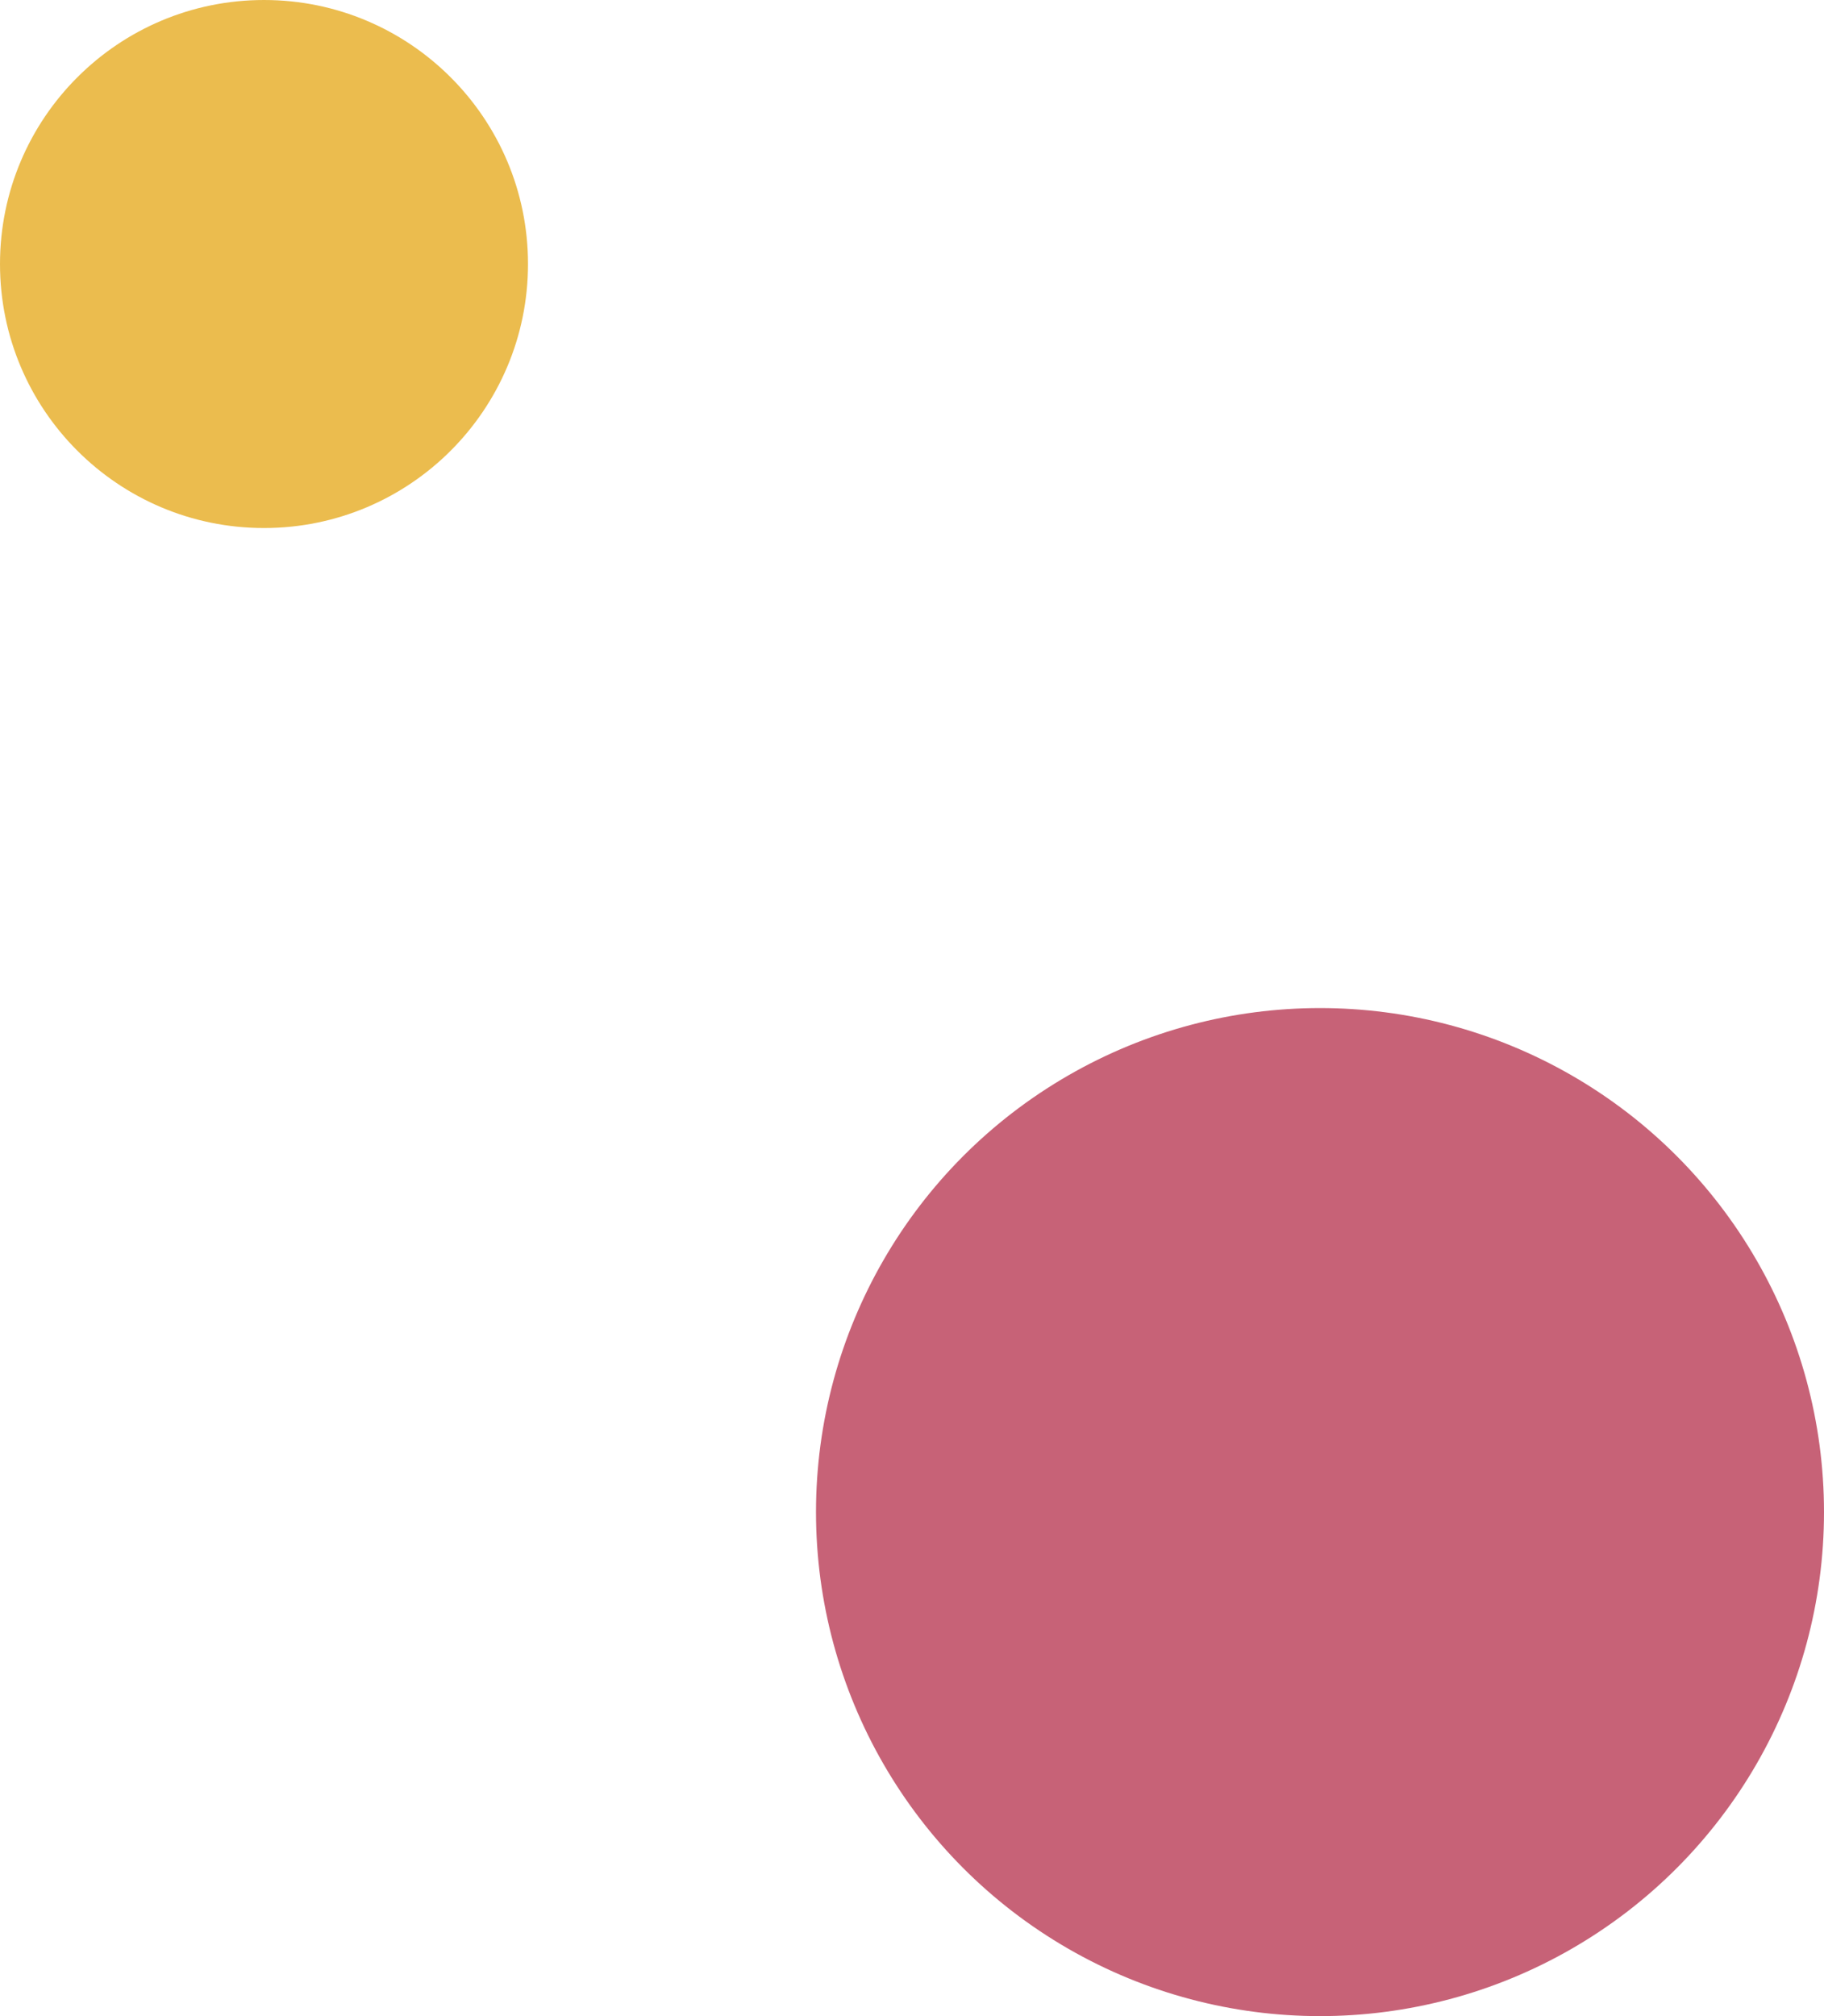<?xml version="1.0" encoding="UTF-8"?>
<svg xmlns="http://www.w3.org/2000/svg" width="38" height="42" viewBox="0 0 38 42">
  <g id="Group_9610" data-name="Group 9610" transform="translate(-97 -11152)">
    <circle id="Ellipse_66" data-name="Ellipse 66" cx="5.5" cy="5.5" r="5.5" transform="translate(97 11152)" fill="#ebbc4e"></circle>
    <circle id="Ellipse_67" data-name="Ellipse 67" cx="10.5" cy="10.5" r="10.5" transform="translate(114 11173)" fill="#c76277"></circle>
  </g>
</svg>
